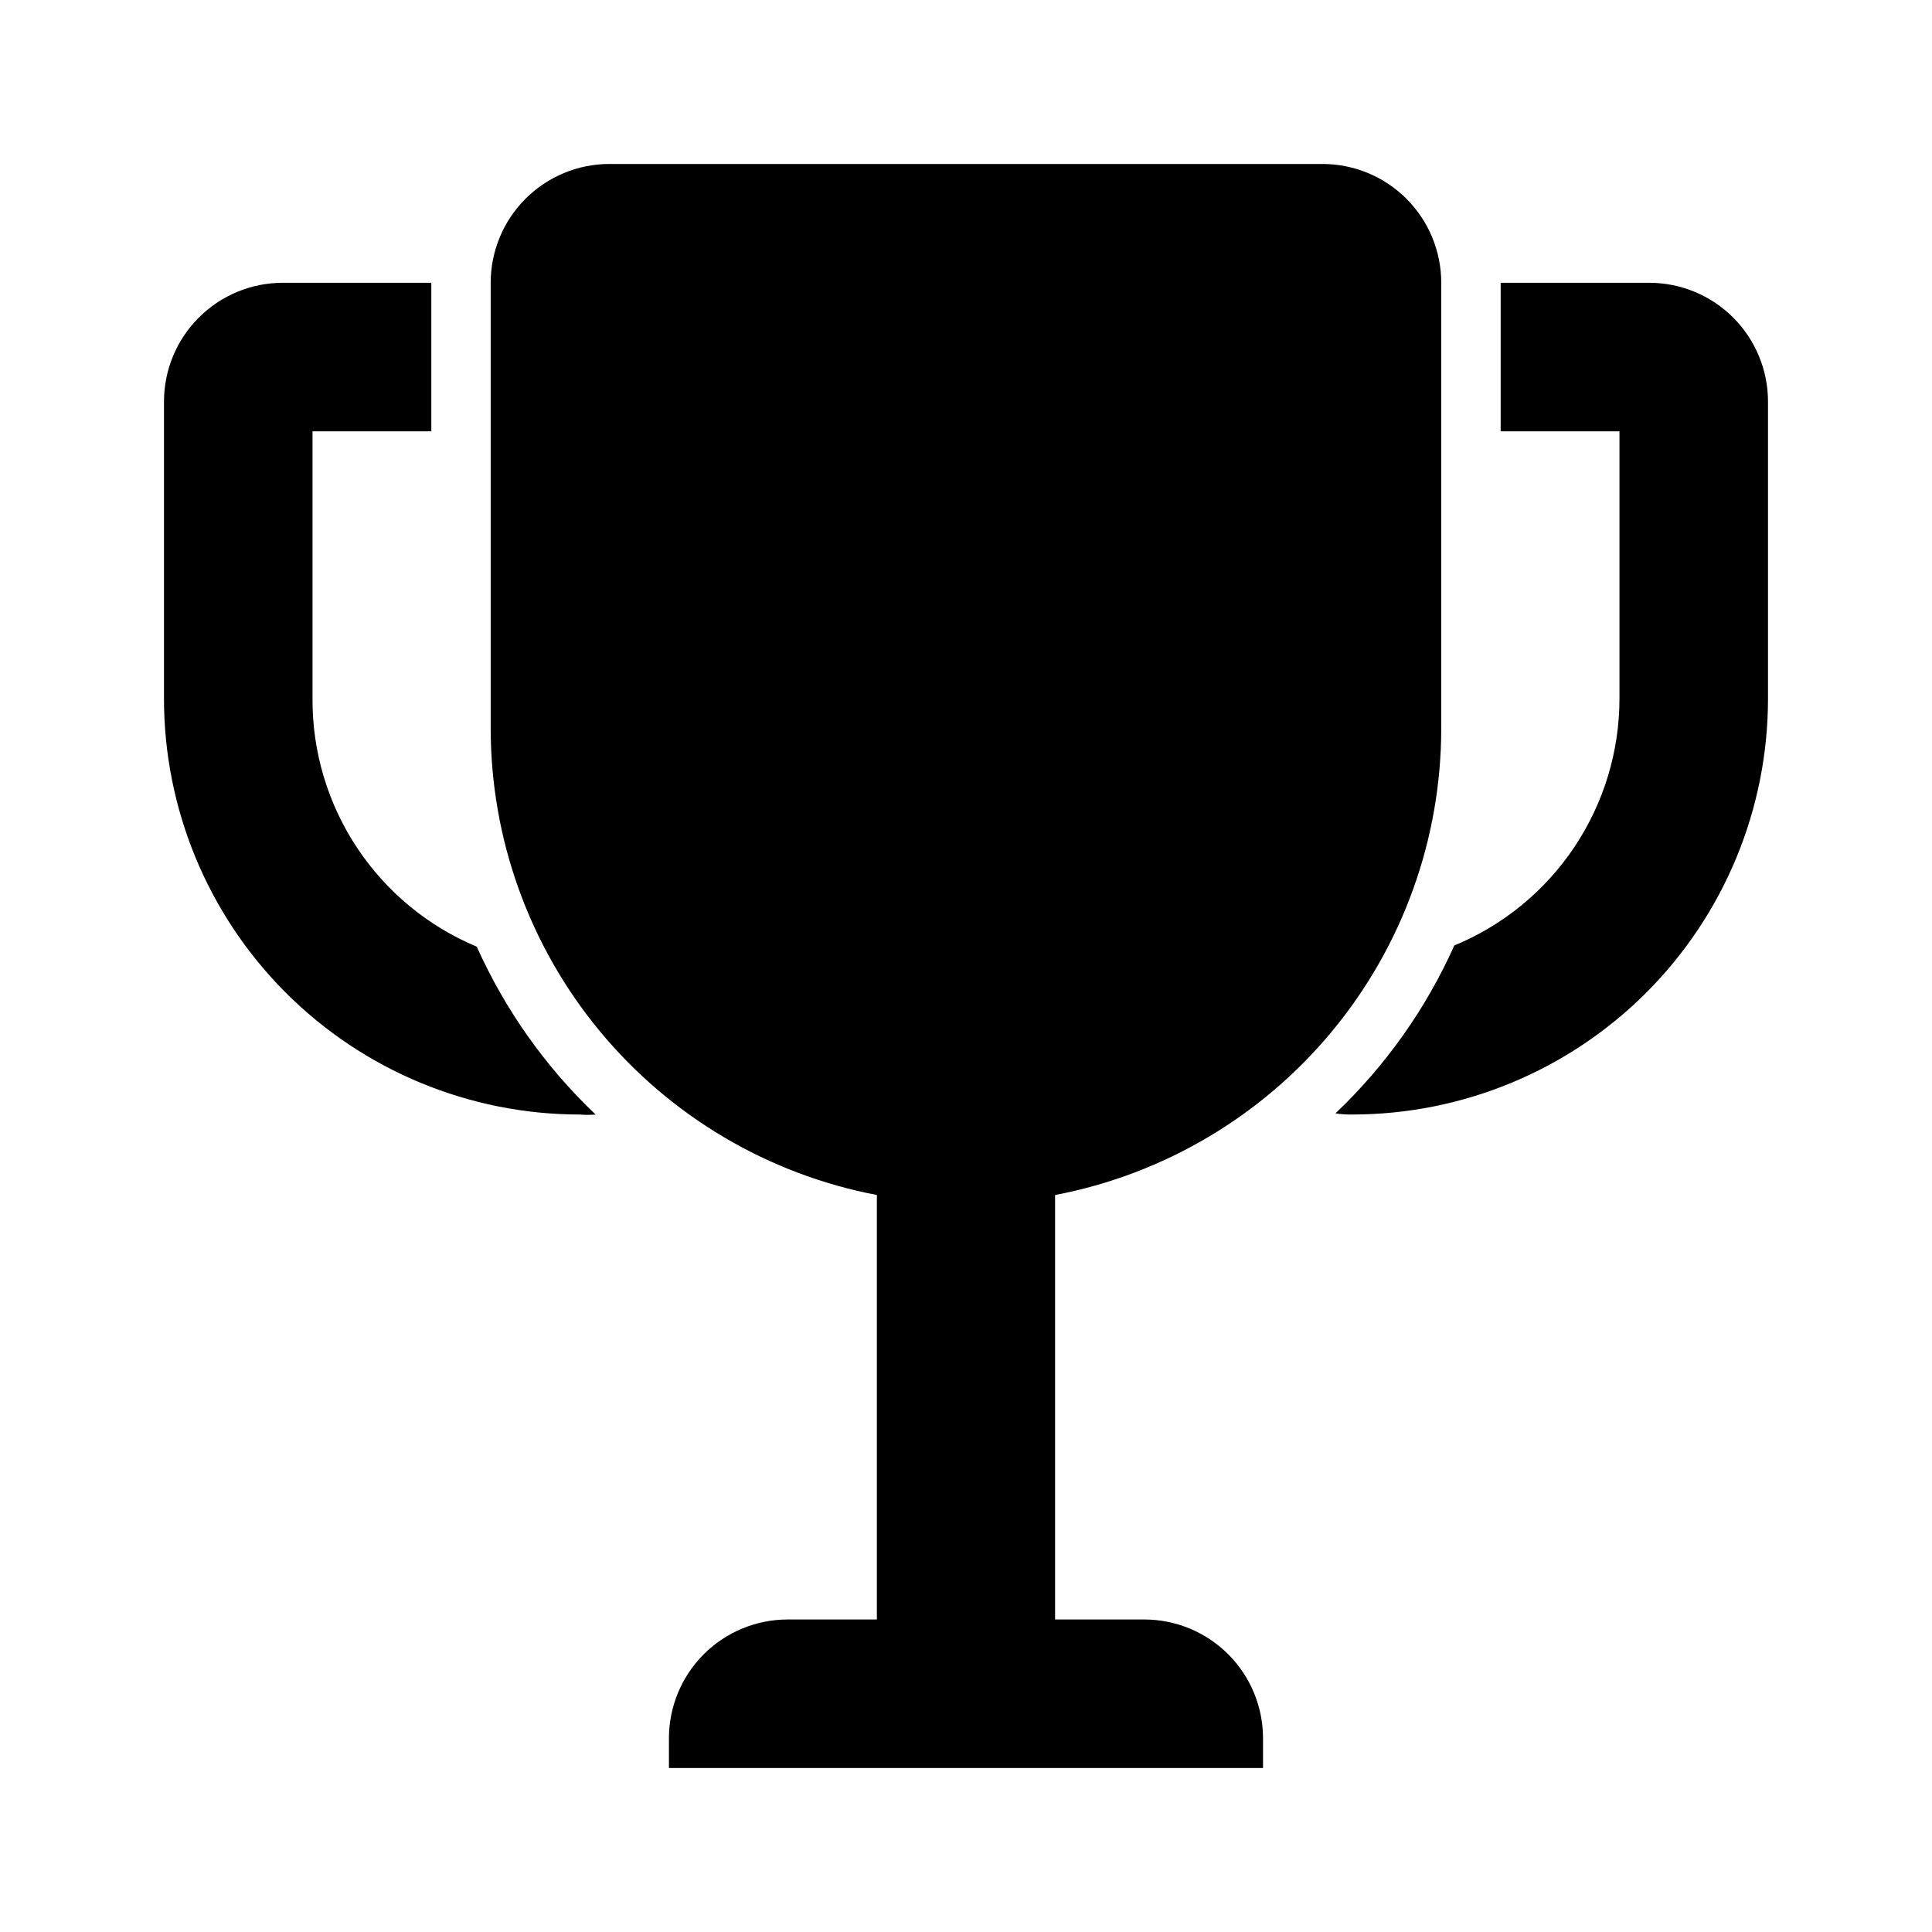 <?xml version="1.0" encoding="UTF-8"?>
<!-- Uploaded to: ICON Repo, www.iconrepo.com, Generator: ICON Repo Mixer Tools -->
<svg fill="#000000" width="800px" height="800px" version="1.1" viewBox="144 144 512 512" xmlns="http://www.w3.org/2000/svg">
 <g>
  <path d="m301.84 439.36c-13.293-12.633-23.992-27.742-31.488-44.477-12.953-5.414-24.004-14.551-31.754-26.254-7.75-11.699-11.852-25.441-11.781-39.48v-70.848h31.488v-39.359h-39.359c-8.352 0-16.359 3.316-22.266 9.223s-9.223 13.914-9.223 22.266v78.719c0 29.23 11.613 57.262 32.281 77.93s48.699 32.281 77.93 32.281c1.387 0.121 2.781 0.121 4.172 0z"/>
  <path d="m581.05 218.94h-39.359v39.359h31.488v70.848c-0.012 14.012-4.176 27.703-11.965 39.348-7.789 11.645-18.859 20.715-31.805 26.07-7.496 16.734-18.195 31.844-31.488 44.477 1.457 0.238 2.934 0.344 4.41 0.316 29.227 0 57.262-11.613 77.93-32.281s32.277-48.699 32.277-77.93v-78.719c0-8.352-3.316-16.359-9.223-22.266s-13.914-9.223-22.266-9.223z"/>
  <path d="m376.38 460.69v112.49h-23.617c-8.352 0-16.359 3.316-22.266 9.223-5.902 5.906-9.223 13.914-9.223 22.266v7.871h157.44v-7.871c0-8.352-3.316-16.359-9.223-22.266s-13.914-9.223-22.266-9.223h-23.617v-112.49c28.781-5.492 54.742-20.848 73.422-43.422 18.68-22.57 28.906-50.949 28.914-80.246v-118.08c0-8.352-3.316-16.359-9.223-22.266-5.902-5.906-13.914-9.223-22.266-9.223h-188.93c-8.352 0-16.359 3.316-22.266 9.223s-9.223 13.914-9.223 22.266v118.08c0.012 29.297 10.234 57.676 28.914 80.246 18.68 22.574 44.641 37.93 73.422 43.422z"/>
 </g>
</svg>